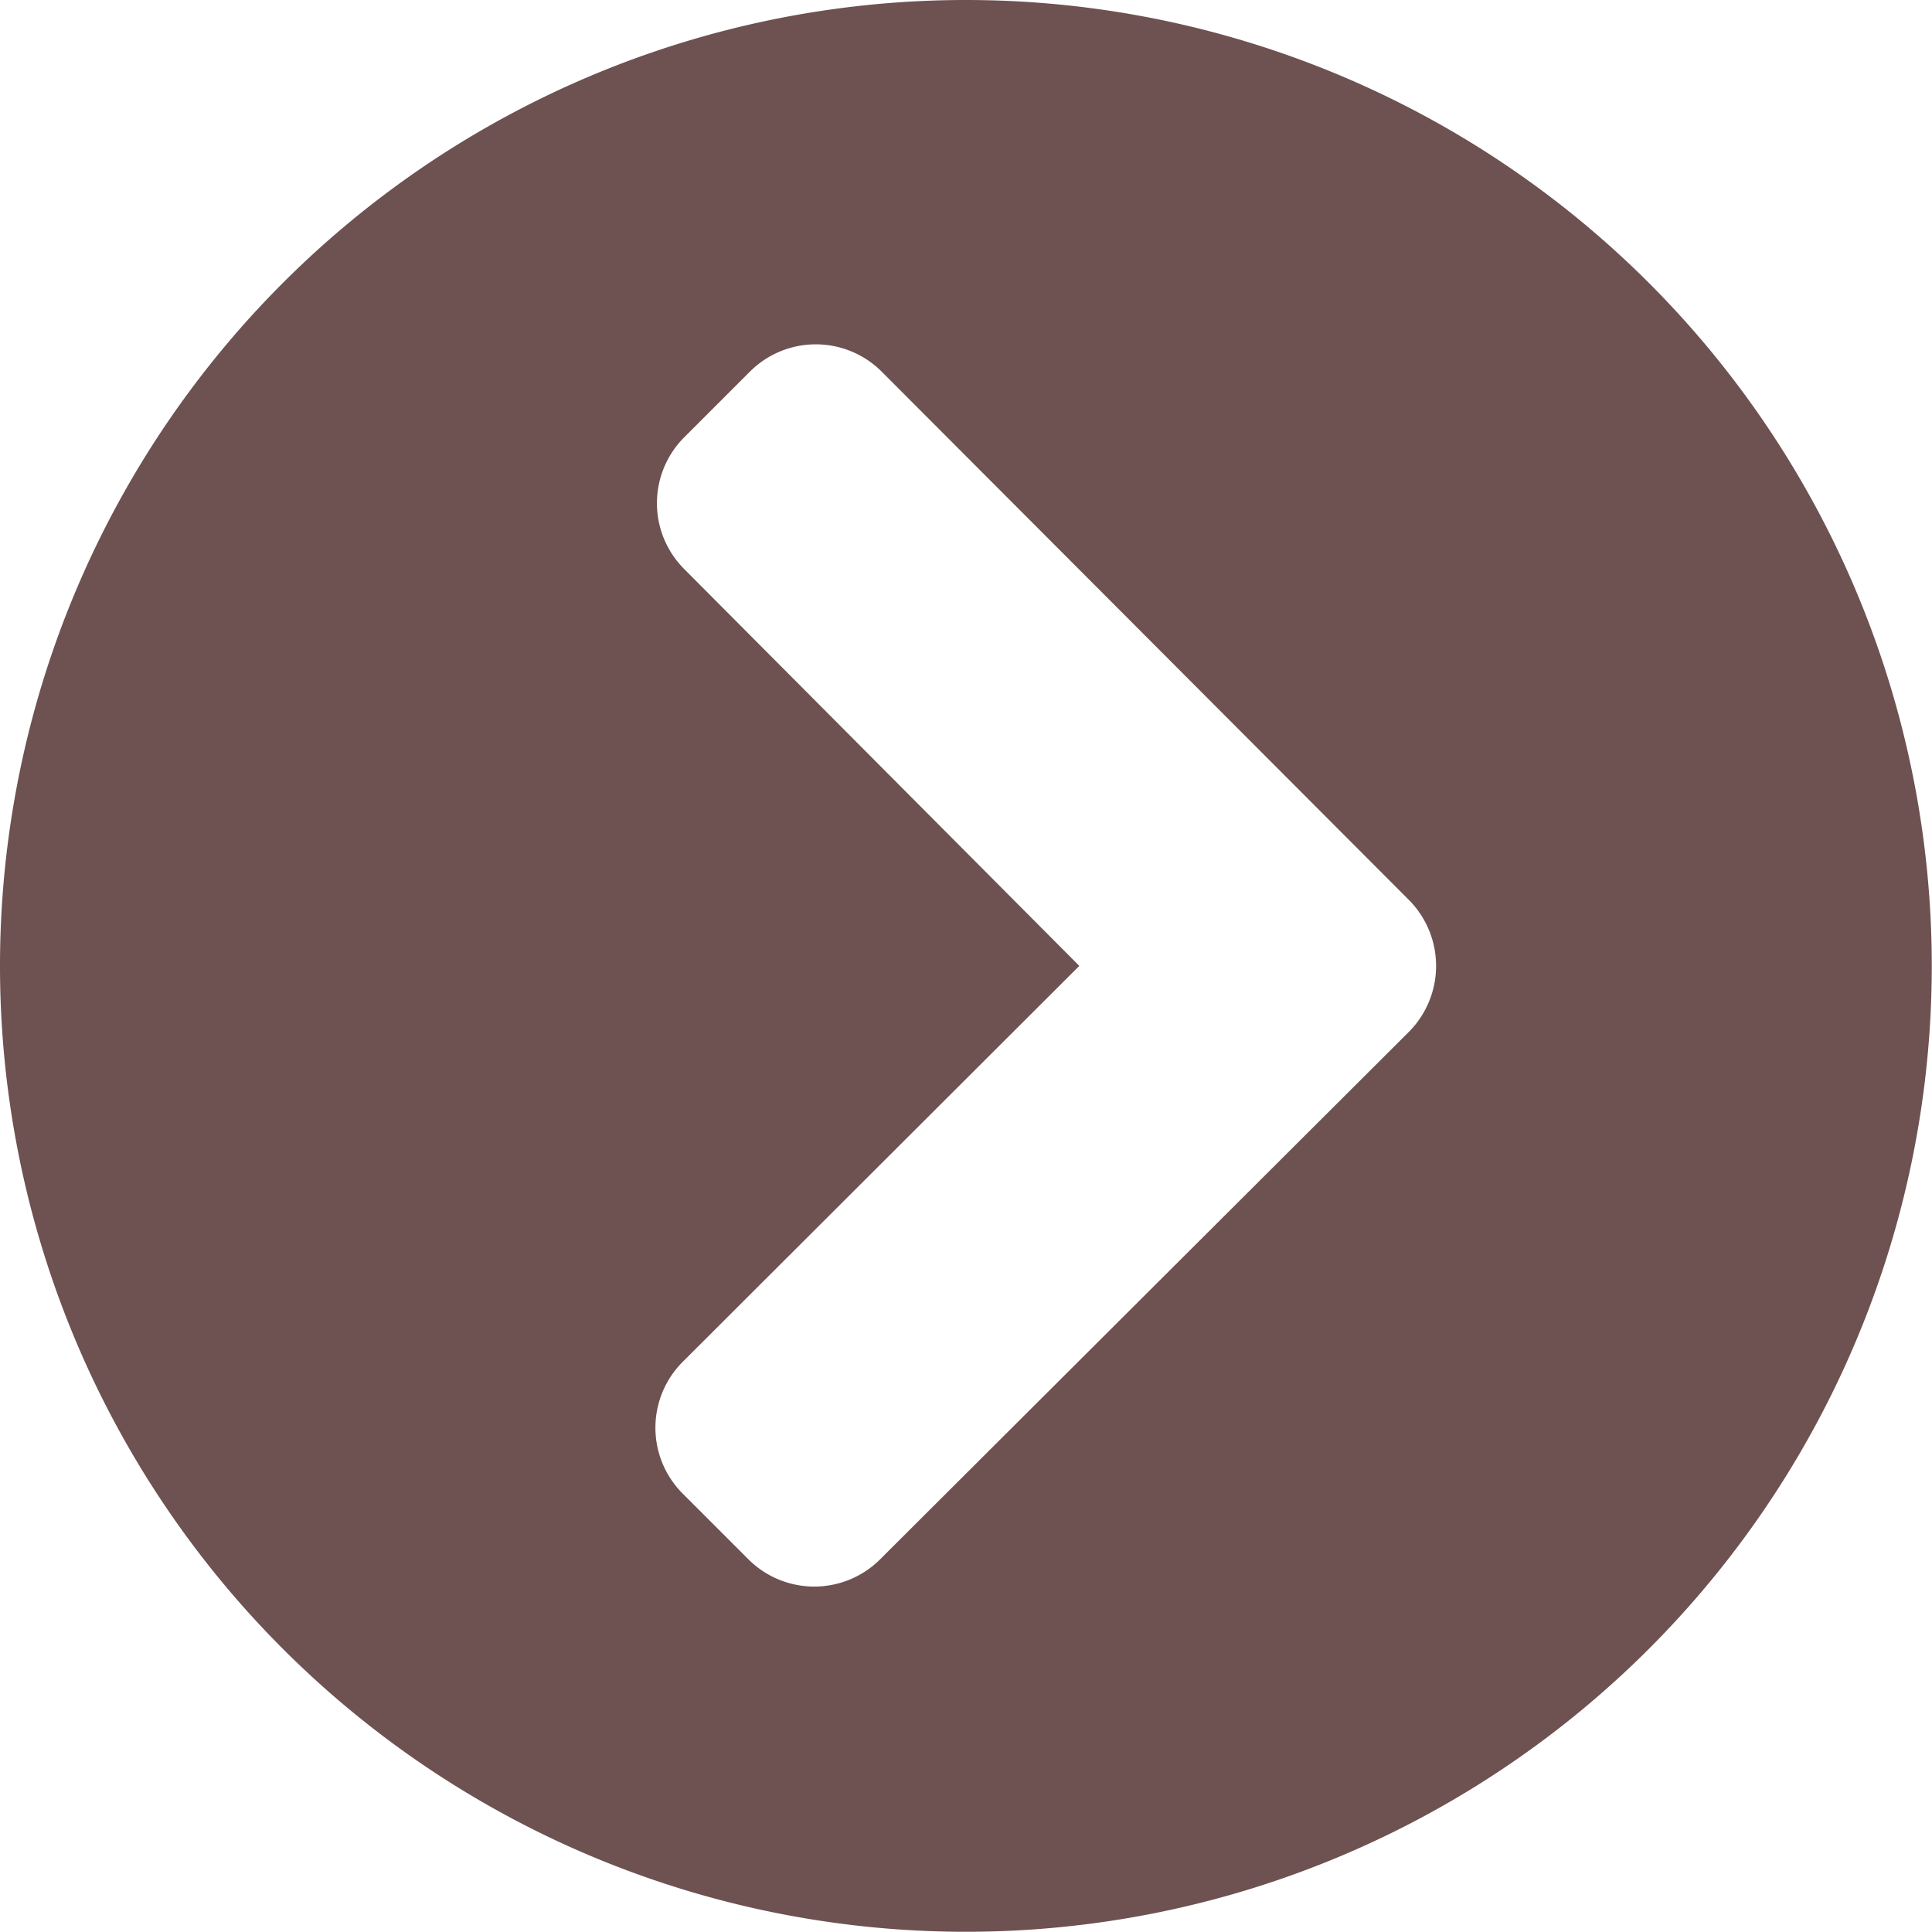 <svg xmlns="http://www.w3.org/2000/svg" width="8.875" height="8.875" viewBox="0 0 8.875 8.875">
  <path id="Icon_awesome-chevron-circle-right" data-name="Icon awesome-chevron-circle-right" d="M5,.563A4.437,4.437,0,1,1,.563,5,4.437,4.437,0,0,1,5,.563ZM7.038,4.7,4.614,2.271a.428.428,0,0,0-.607,0l-.3.3a.428.428,0,0,0,0,.607L5.521,5,3.7,6.818a.428.428,0,0,0,0,.607l.3.3a.428.428,0,0,0,.607,0L7.038,5.3A.43.43,0,0,0,7.038,4.7Z" transform="translate(-0.563 -0.563)" fill="#6e5151"/>
</svg>

